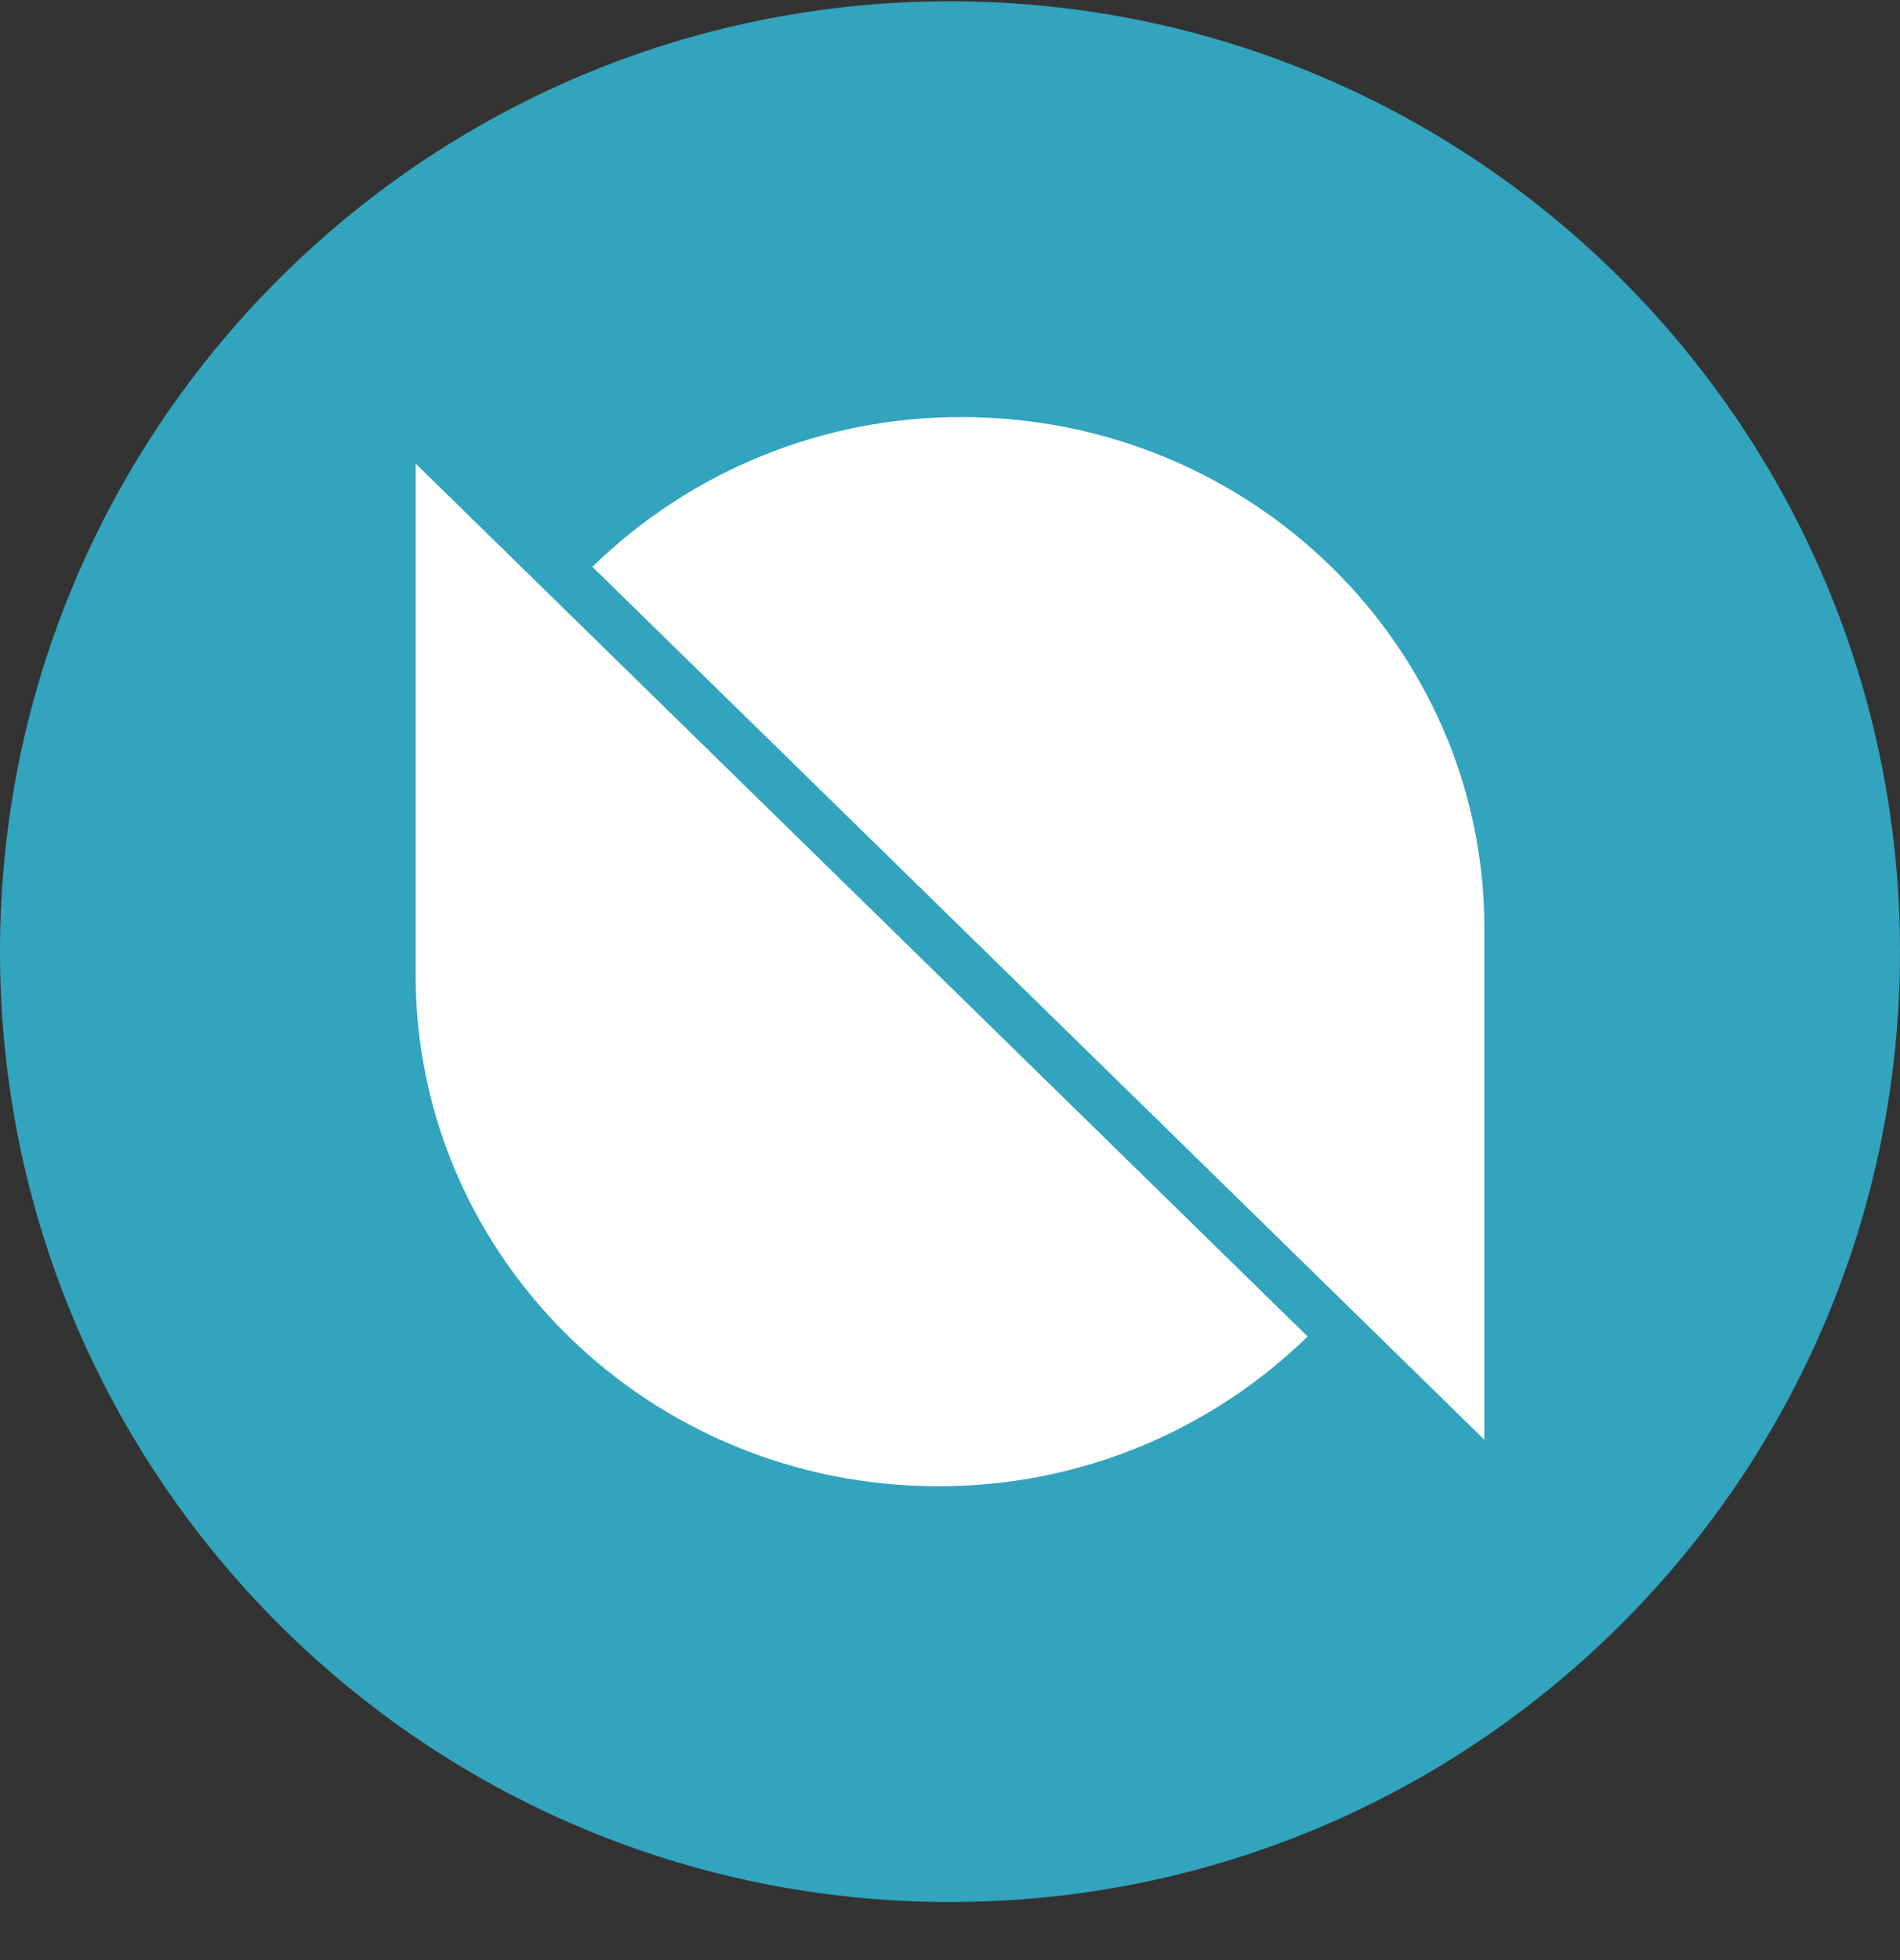 <svg width="32" height="33" viewBox="0 0 32 33" fill="none" xmlns="http://www.w3.org/2000/svg">
<rect x="0" y="0" width="32" height="33" fill="#333333" stroke="none"/>
<g clip-path="url(#clip0_1_6553)">
<path d="M16 32.022C24.837 32.022 32 24.858 32 16.022C32 7.185 24.837 0.022 16 0.022C7.163 0.022 0 7.185 0 16.022C0 24.858 7.163 32.022 16 32.022Z" fill="#32A4BE"/>
<path fill-rule="evenodd" clip-rule="evenodd" d="M25 24.239L9.977 9.543C11.641 7.92 13.876 7.015 16.2 7.022C21.06 7.022 25 10.876 25 15.631V24.239ZM7 7.805L22.023 22.501C20.359 24.124 18.125 25.029 15.8 25.022C10.94 25.022 7 21.168 7 16.413V7.805Z" fill="white"/>
</g>
<defs>
<clipPath id="clip0_1_6553">
<rect width="32" height="32" fill="white" transform="translate(0 0.022)"/>
</clipPath>
</defs>
</svg>
